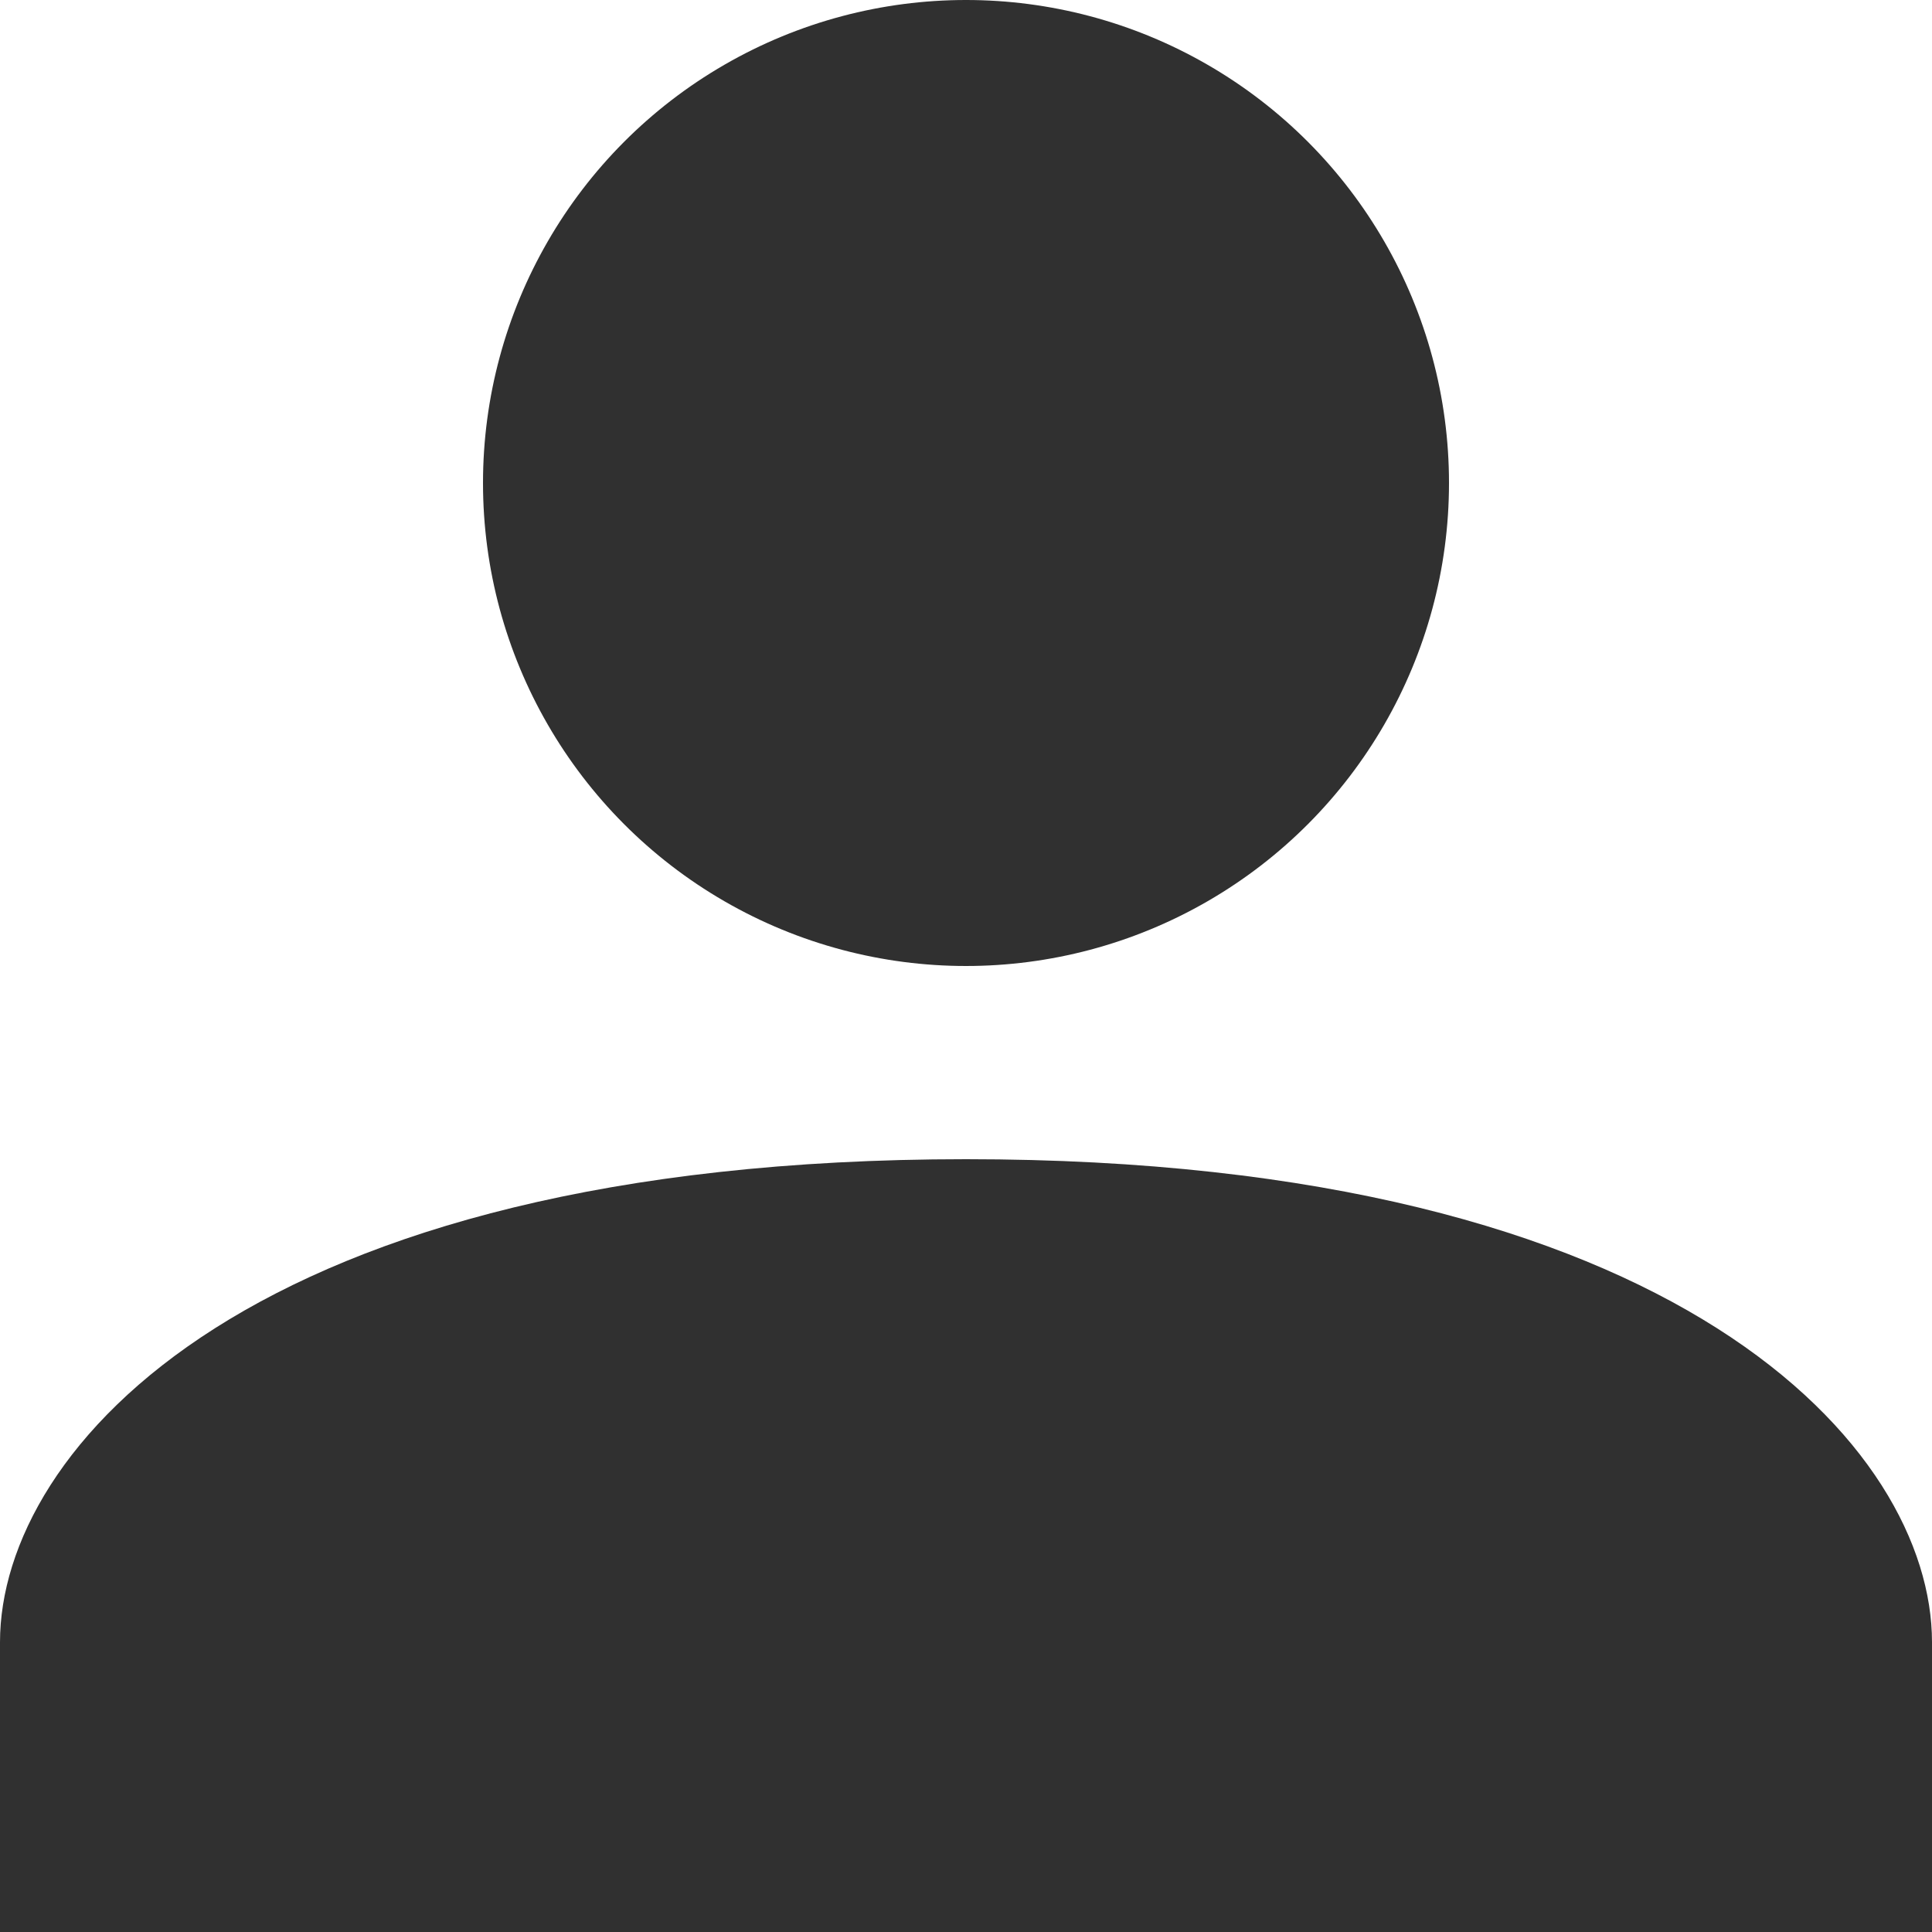 <?xml version="1.0" encoding="UTF-8" standalone="no"?><!DOCTYPE svg PUBLIC "-//W3C//DTD SVG 1.1//EN" "http://www.w3.org/Graphics/SVG/1.1/DTD/svg11.dtd"><svg width="100%" height="100%" viewBox="0 0 10 10" version="1.1" xmlns="http://www.w3.org/2000/svg" xmlns:xlink="http://www.w3.org/1999/xlink" xml:space="preserve" xmlns:serif="http://www.serif.com/" style="fill-rule:evenodd;clip-rule:evenodd;stroke-linejoin:round;stroke-miterlimit:2;"><path d="M5,6c-3.7,0 -5,1.5 -5,2.5l0,1.5l10,0l0,-1.5c0,-1 -1.3,-2.5 -5,-2.5" style="fill:#303030;fill-rule:nonzero;"/><circle cx="5" cy="2.5" r="2.5" style="fill:#303030;"/></svg>